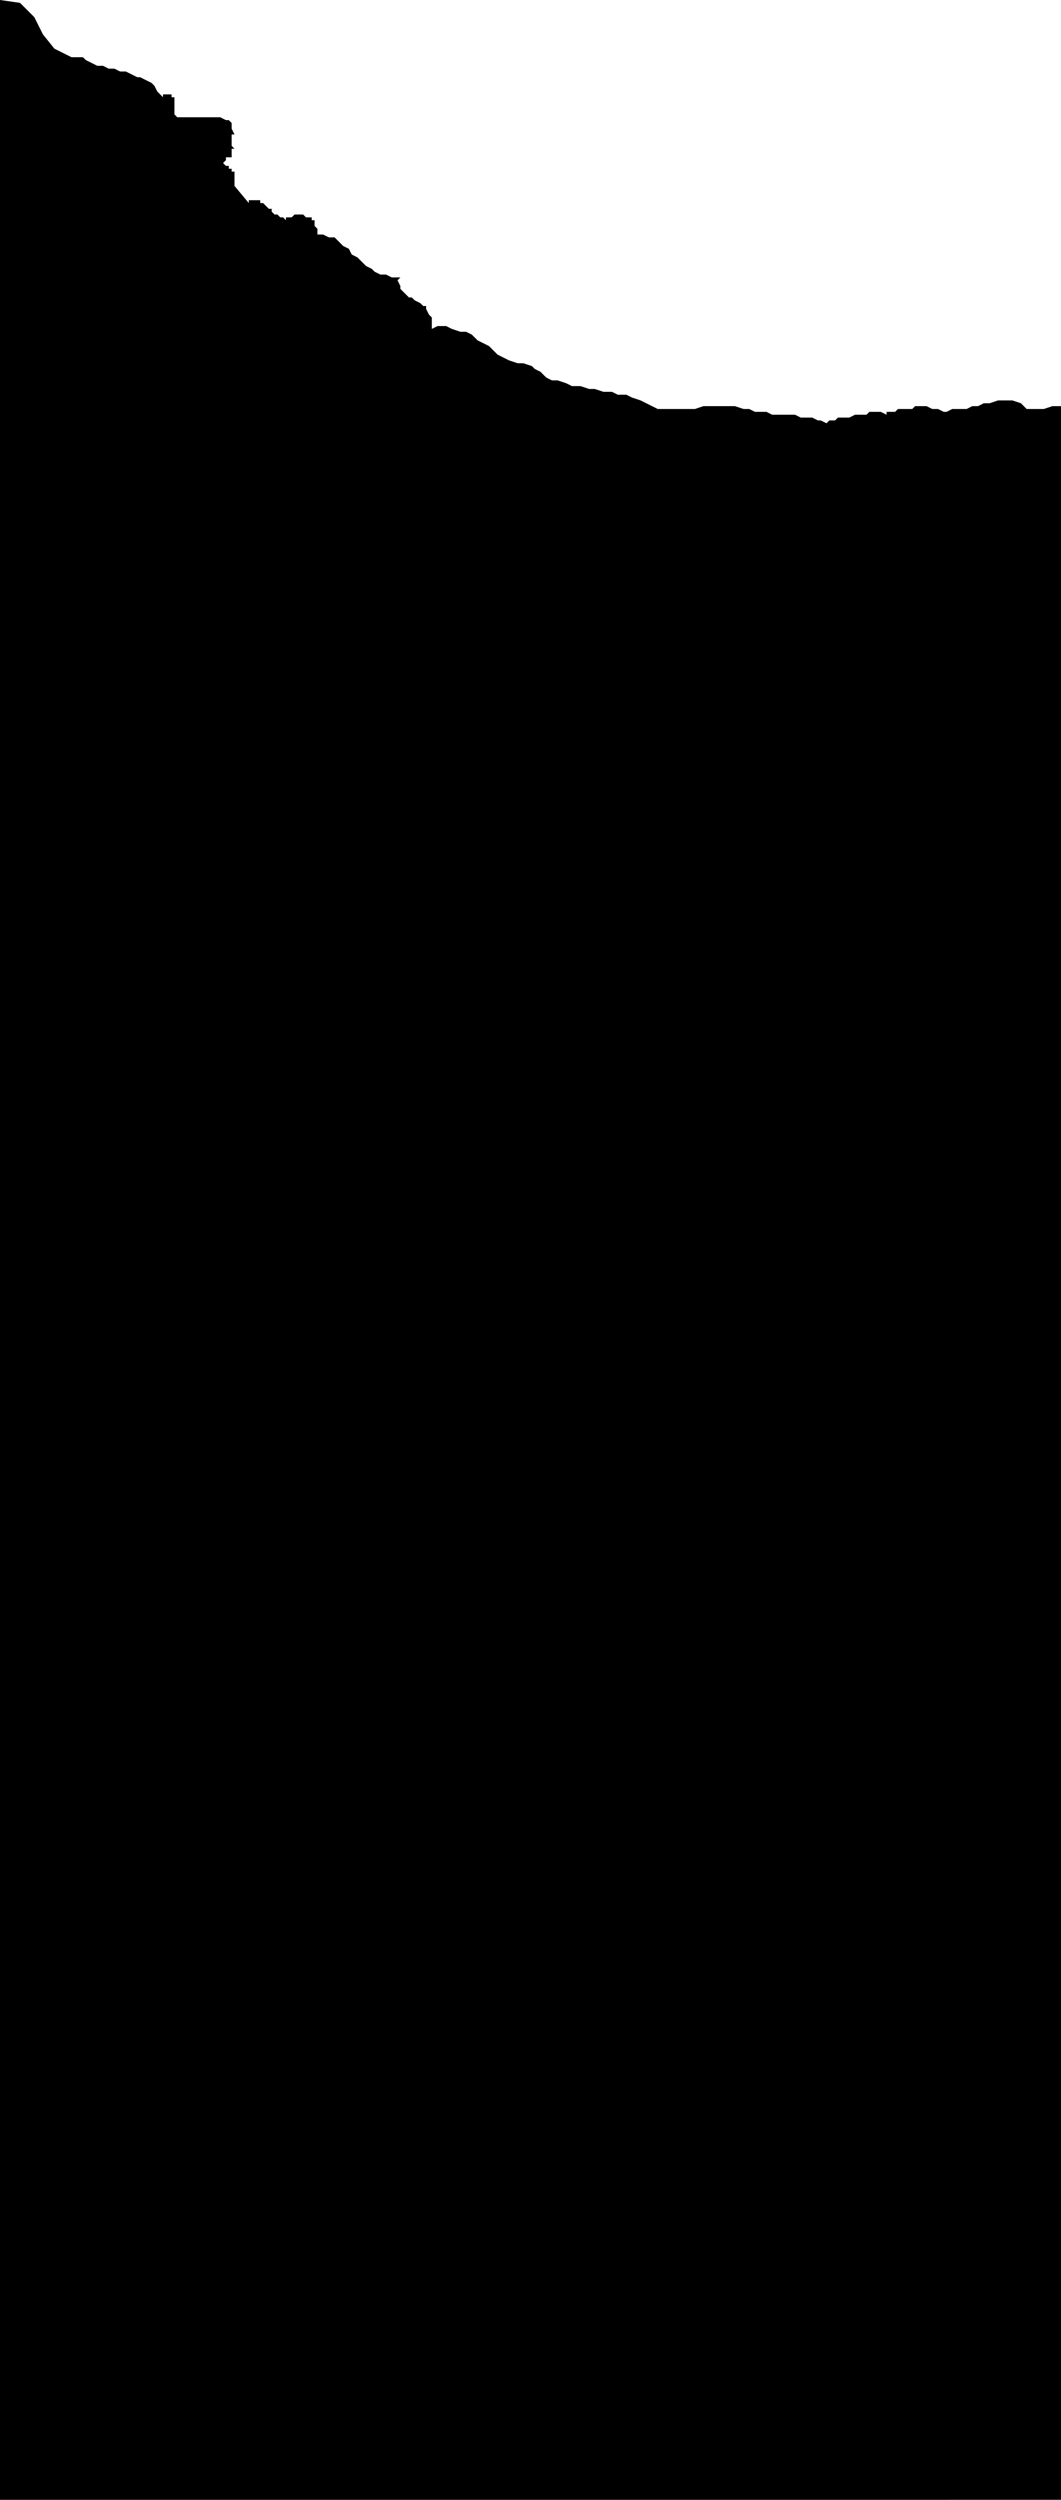 <svg xmlns="http://www.w3.org/2000/svg" width="24.733" height="58.267" fill-rule="evenodd" stroke-linecap="round" preserveAspectRatio="none" viewBox="0 0 371 874"><style>.brush0{fill:#fff}.pen0{stroke:#000;stroke-width:1;stroke-linejoin:round}</style><path d="m29 20 1 1 2 1 2 1h2l2 1h2l2 1h2l2 1 2 1h1l2 1 2 1 1 1 1 2 2 2v-1h3v1h1v6l1 1h15l2 1h1l1 1v2l1 2h-1v4l1 1h-1v3h-2v1l-1 1 1 1h1v1h1v1h1v5l5 6v-1h4v1h1l1 1 1 1h1v1l1 1h1l1 1h1l1 1v-1h2l1-1h3l1 1h2v1h1v2l1 1v2h2l2 1h2l2 2 1 1 2 1 1 2 2 1 2 2 1 1 2 1 1 1 2 1h2l2 1h3l-1 1 1 2v1l1 1 1 1 1 1h1l1 1 2 1 1 1h1v1l1 2 1 1v4l2-1h3l2 1 3 1h2l2 1 2 2 2 1 2 1 1 1 2 2 2 1 2 1 3 1h2l3 1 1 1 2 1 2 2 2 1h2l3 1 2 1h3l3 1h2l3 1h3l2 1h3l2 1 3 1 2 1 2 1 2 1h13l3-1h11l3 1h2l2 1h4l2 1h8l2 1h4l2 1h1l2 1 1-1h2l1-1h4l2-1h4l1-1h4l2 1v-1h3l1-1h5l1-1h4l2 1h2l2 1h1l2-1h5l2-1h2l2-1h2l3-1h5l3 1 2 2h6l3-1h3l1 1-1 731H0V0l7 1 5 5 3 6 4 5 6 3h4z" style="stroke:none;fill:#000"/></svg>
